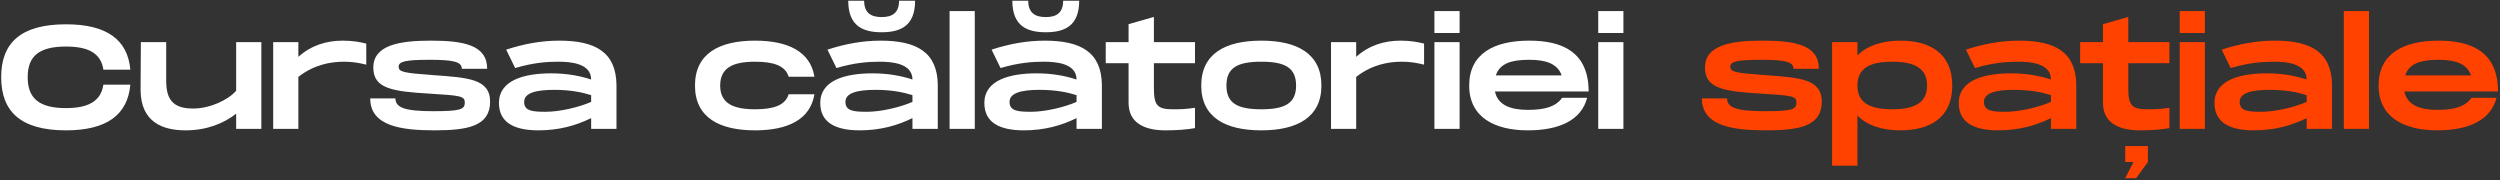 <?xml version="1.0" encoding="UTF-8"?> <svg xmlns="http://www.w3.org/2000/svg" width="679" height="49" viewBox="0 0 679 49" fill="none"><rect x="0" y="0" width="679" height="49" fill="#333333" stroke="none"/> <path d="M0.32 20.96C0.32 30.28 5.6 35.4 17.92 35.4C29.08 35.4 34.68 31.12 35.4 23H28.08C27.4 27.56 23.88 29.36 17.92 29.36C10.64 29.36 7.52 26.72 7.52 20.96C7.52 15.24 10.6 12.64 17.92 12.64C23.92 12.64 27.4 14.4 28.08 18.92H35.4C34.68 10.84 29.08 6.6 17.92 6.6C5.6 6.6 0.32 11.68 0.32 20.96ZM64.14 11.44V24.64C62.02 27.12 57.06 29.48 52.46 29.48C46.82 29.48 45.14 26.88 45.14 21.88V11.44H38.26L38.18 24.48C38.26 33.16 44.14 35.4 50.42 35.4C56.14 35.4 60.78 33.52 64.14 30.88V35H70.98V11.44H64.14ZM93.117 11.04C88.717 11.04 84.557 12.28 81.037 15.44V11.44H74.197V35H81.037V20.88C85.197 17.64 89.597 16.76 93.437 16.76C95.437 16.76 97.237 17 99.477 17.56V11.84C97.877 11.44 95.917 11.04 93.117 11.04ZM100.554 26.72C100.554 34.24 108.954 35.4 118.034 35.4C127.114 35.4 133.114 34.24 133.114 27.6C133.114 21.32 126.834 21.08 117.634 20.4C109.514 19.8 108.274 19.56 108.274 18.08C108.274 16.72 110.114 16.24 116.594 16.24C122.954 16.24 125.434 16.72 125.434 18.68H132.314C132.314 12.2 125.874 11.04 116.994 11.04C108.594 11.04 101.394 12.2 101.394 18.36C101.394 24.04 106.474 24.84 116.834 25.44C125.114 25.96 126.234 26.08 126.234 27.88C126.234 29.72 125.034 30.2 117.634 30.2C109.994 30.2 107.394 29.24 107.394 26.72H100.554ZM151.915 11.04C146.995 11.04 142.275 11.92 137.475 13.48L139.915 18.48C144.755 17.04 148.515 16.76 151.595 16.76C154.795 16.76 160.555 17.12 160.555 21.6C157.475 20.56 153.755 19.92 149.715 19.92C142.235 19.92 135.515 21.84 135.515 27.96C135.515 33.28 139.635 35.4 146.235 35.4C151.795 35.4 156.395 34.12 160.555 32.08V35H167.435V23.12C167.355 14.2 161.755 11.04 151.915 11.04ZM160.555 27.68C157.035 29.2 151.915 30.36 148.195 30.36C144.635 30.36 142.355 30.16 142.355 27.68C142.355 25.28 145.435 24.4 150.555 24.4C154.915 24.4 158.155 25.08 160.555 25.84V27.68ZM188.757 23.24C188.757 31.88 195.318 35.4 205.078 35.4C213.878 35.4 220.078 32.52 221.198 25.6H214.198C213.278 28.64 210.037 29.68 205.078 29.68C199.197 29.68 195.598 28.12 195.598 23.24C195.598 18.32 199.197 16.76 205.078 16.76C210.037 16.76 213.278 17.8 214.198 20.84H221.198C220.078 13.92 213.878 11.04 205.078 11.04C195.318 11.04 188.757 14.56 188.757 23.24ZM239.461 8.76C244.421 8.76 248.541 7.16 248.541 0.2H244.181C244.181 3.44 242.421 4.64 239.461 4.64C236.501 4.64 234.701 3.44 234.701 0.2H230.381C230.381 7.16 234.501 8.76 239.461 8.76ZM239.181 11.04C234.261 11.04 229.541 11.92 224.741 13.48L227.181 18.48C232.021 17.04 235.781 16.76 238.861 16.76C242.061 16.76 247.821 17.12 247.821 21.6C244.741 20.56 241.021 19.92 236.981 19.92C229.501 19.92 222.781 21.84 222.781 27.96C222.781 33.28 226.901 35.4 233.501 35.4C239.061 35.4 243.661 34.12 247.821 32.08V35H254.701V23.12C254.621 14.2 249.021 11.04 239.181 11.04ZM247.821 27.68C244.301 29.2 239.181 30.36 235.461 30.36C231.901 30.36 229.621 30.16 229.621 27.68C229.621 25.28 232.701 24.4 237.821 24.4C242.181 24.4 245.421 25.08 247.821 25.84V27.68ZM257.908 3V35H264.748V3H257.908ZM284.031 8.76C288.991 8.76 293.111 7.16 293.111 0.2H288.751C288.751 3.44 286.991 4.64 284.031 4.64C281.071 4.64 279.271 3.44 279.271 0.2H274.951C274.951 7.16 279.071 8.76 284.031 8.76ZM283.751 11.04C278.831 11.04 274.111 11.92 269.311 13.48L271.751 18.48C276.591 17.04 280.351 16.76 283.431 16.76C286.631 16.76 292.391 17.12 292.391 21.6C289.311 20.56 285.591 19.92 281.551 19.92C274.071 19.92 267.351 21.84 267.351 27.96C267.351 33.28 271.471 35.4 278.071 35.4C283.631 35.4 288.231 34.12 292.391 32.08V35H299.271V23.12C299.191 14.2 293.591 11.04 283.751 11.04ZM292.391 27.68C288.871 29.2 283.751 30.36 280.031 30.36C276.471 30.36 274.191 30.16 274.191 27.68C274.191 25.28 277.271 24.4 282.391 24.4C286.751 24.4 289.991 25.08 292.391 25.84V27.68ZM324.56 17.16V11.44H313.4V4.6L306.52 6.56V11.44H300.32V17.16H306.52V27.92C306.52 33.12 310.44 35.4 316.52 35.4C319.68 35.4 322.28 35.2 324.56 34.8V29.28C321.8 29.68 320.6 29.68 318.44 29.68C314.28 29.68 313.4 28.52 313.4 23.96V17.16H324.56ZM342.578 35.4C352.298 35.4 358.898 31.88 358.898 23.24C358.898 14.56 352.298 11.04 342.578 11.04C332.818 11.04 326.257 14.56 326.257 23.24C326.257 31.88 332.818 35.4 342.578 35.4ZM342.578 29.68C336.218 29.68 333.098 28.12 333.098 23.24C333.098 18.32 336.218 16.76 342.578 16.76C348.898 16.76 352.018 18.32 352.018 23.24C352.018 28.12 348.898 29.68 342.578 29.68ZM380.421 11.04C376.021 11.04 371.861 12.28 368.341 15.44V11.44H361.501V35H368.341V20.88C372.501 17.64 376.901 16.76 380.741 16.76C382.741 16.76 384.541 17 386.781 17.56V11.84C385.181 11.44 383.221 11.04 380.421 11.04ZM389.587 3V8.96H396.427V3H389.587ZM389.587 11.44V35H396.427V11.44H389.587ZM414.951 29.84C410.391 29.84 406.791 28.6 406.031 24.84H431.471C431.471 14.12 424.311 11.04 415.351 11.04C405.791 11.04 399.031 14.56 399.031 23.24C399.031 31.88 405.991 35.4 414.951 35.4C423.671 35.4 429.511 32.56 431.071 26.56H424.271C422.551 28.96 419.671 29.84 414.951 29.84ZM415.311 16.24C419.631 16.24 422.991 17.16 424.151 20.48H406.271C407.351 17.16 410.631 16.24 415.311 16.24ZM434.079 3V8.96H440.919V3H434.079ZM434.079 11.44V35H440.919V11.44H434.079Z" fill="white"></path> <path d="M462.234 26.72C462.234 34.24 470.634 35.4 479.714 35.4C488.794 35.4 494.794 34.24 494.794 27.6C494.794 21.32 488.514 21.08 479.314 20.4C471.194 19.8 469.954 19.56 469.954 18.08C469.954 16.72 471.794 16.24 478.274 16.24C484.634 16.24 487.114 16.72 487.114 18.68H493.994C493.994 12.2 487.554 11.04 478.674 11.04C470.274 11.04 463.074 12.2 463.074 18.36C463.074 24.04 468.154 24.84 478.514 25.44C486.794 25.96 487.914 26.08 487.914 27.88C487.914 29.72 486.714 30.2 479.314 30.2C471.674 30.2 469.074 29.24 469.074 26.72H462.234ZM516.195 11.04C511.115 11.04 507.035 12.44 504.475 15.08V11.44H497.595V45H504.475V31.36C507.035 34.04 511.115 35.4 516.195 35.4C523.795 35.4 530.235 32.24 530.235 23.24C530.235 14.24 523.795 11.04 516.195 11.04ZM513.915 29.68C507.795 29.68 504.475 27.88 504.475 23.24C504.475 18.56 507.795 16.76 513.915 16.76C520.035 16.76 523.395 18.56 523.395 23.24C523.395 27.88 520.035 29.68 513.915 29.68ZM548.4 11.04C543.48 11.04 538.76 11.92 533.96 13.48L536.4 18.48C541.24 17.04 545 16.76 548.08 16.76C551.28 16.76 557.04 17.12 557.04 21.6C553.96 20.56 550.24 19.92 546.2 19.92C538.72 19.92 532 21.84 532 27.96C532 33.28 536.12 35.4 542.72 35.4C548.28 35.4 552.88 34.12 557.04 32.08V35H563.92V23.12C563.84 14.2 558.24 11.04 548.4 11.04ZM557.04 27.68C553.52 29.2 548.4 30.36 544.68 30.36C541.12 30.36 538.84 30.16 538.84 27.68C538.84 25.28 541.92 24.4 547.04 24.4C551.4 24.4 554.64 25.08 557.04 25.84V27.68ZM589.208 17.16V11.44H578.048V4.6L571.168 6.56V11.44H564.968V17.16H571.168V27.92C571.168 33.12 575.088 35.4 581.168 35.4C584.328 35.4 586.928 35.2 589.208 34.8V29.28C586.448 29.68 585.248 29.68 583.088 29.68C578.928 29.68 578.048 28.52 578.048 23.96V17.16H589.208ZM577.208 44H579.448L577.208 48.4H580.168L583.368 44V39.68H577.208V44ZM592.009 3V8.96H598.849V3H592.009ZM592.009 11.44V35H598.849V11.44H592.009ZM617.853 11.04C612.933 11.04 608.213 11.92 603.413 13.48L605.853 18.48C610.693 17.04 614.453 16.76 617.533 16.76C620.733 16.76 626.493 17.12 626.493 21.6C623.413 20.56 619.693 19.92 615.653 19.92C608.173 19.92 601.453 21.84 601.453 27.96C601.453 33.28 605.573 35.4 612.173 35.4C617.733 35.4 622.333 34.12 626.493 32.08V35H633.373V23.12C633.293 14.2 627.693 11.04 617.853 11.04ZM626.493 27.68C622.973 29.2 617.853 30.36 614.133 30.36C610.573 30.36 608.293 30.16 608.293 27.68C608.293 25.28 611.373 24.4 616.493 24.4C620.853 24.4 624.093 25.08 626.493 25.84V27.68ZM636.579 3V35H643.419V3H636.579ZM661.943 29.84C657.383 29.84 653.783 28.6 653.023 24.84H678.463C678.463 14.12 671.303 11.04 662.343 11.04C652.783 11.04 646.023 14.56 646.023 23.24C646.023 31.88 652.983 35.4 661.943 35.4C670.663 35.4 676.503 32.56 678.063 26.56H671.263C669.543 28.96 666.663 29.84 661.943 29.84ZM662.303 16.24C666.623 16.24 669.983 17.16 671.143 20.48H653.263C654.343 17.16 657.623 16.24 662.303 16.24Z" fill="#FF4200"></path> </svg> 